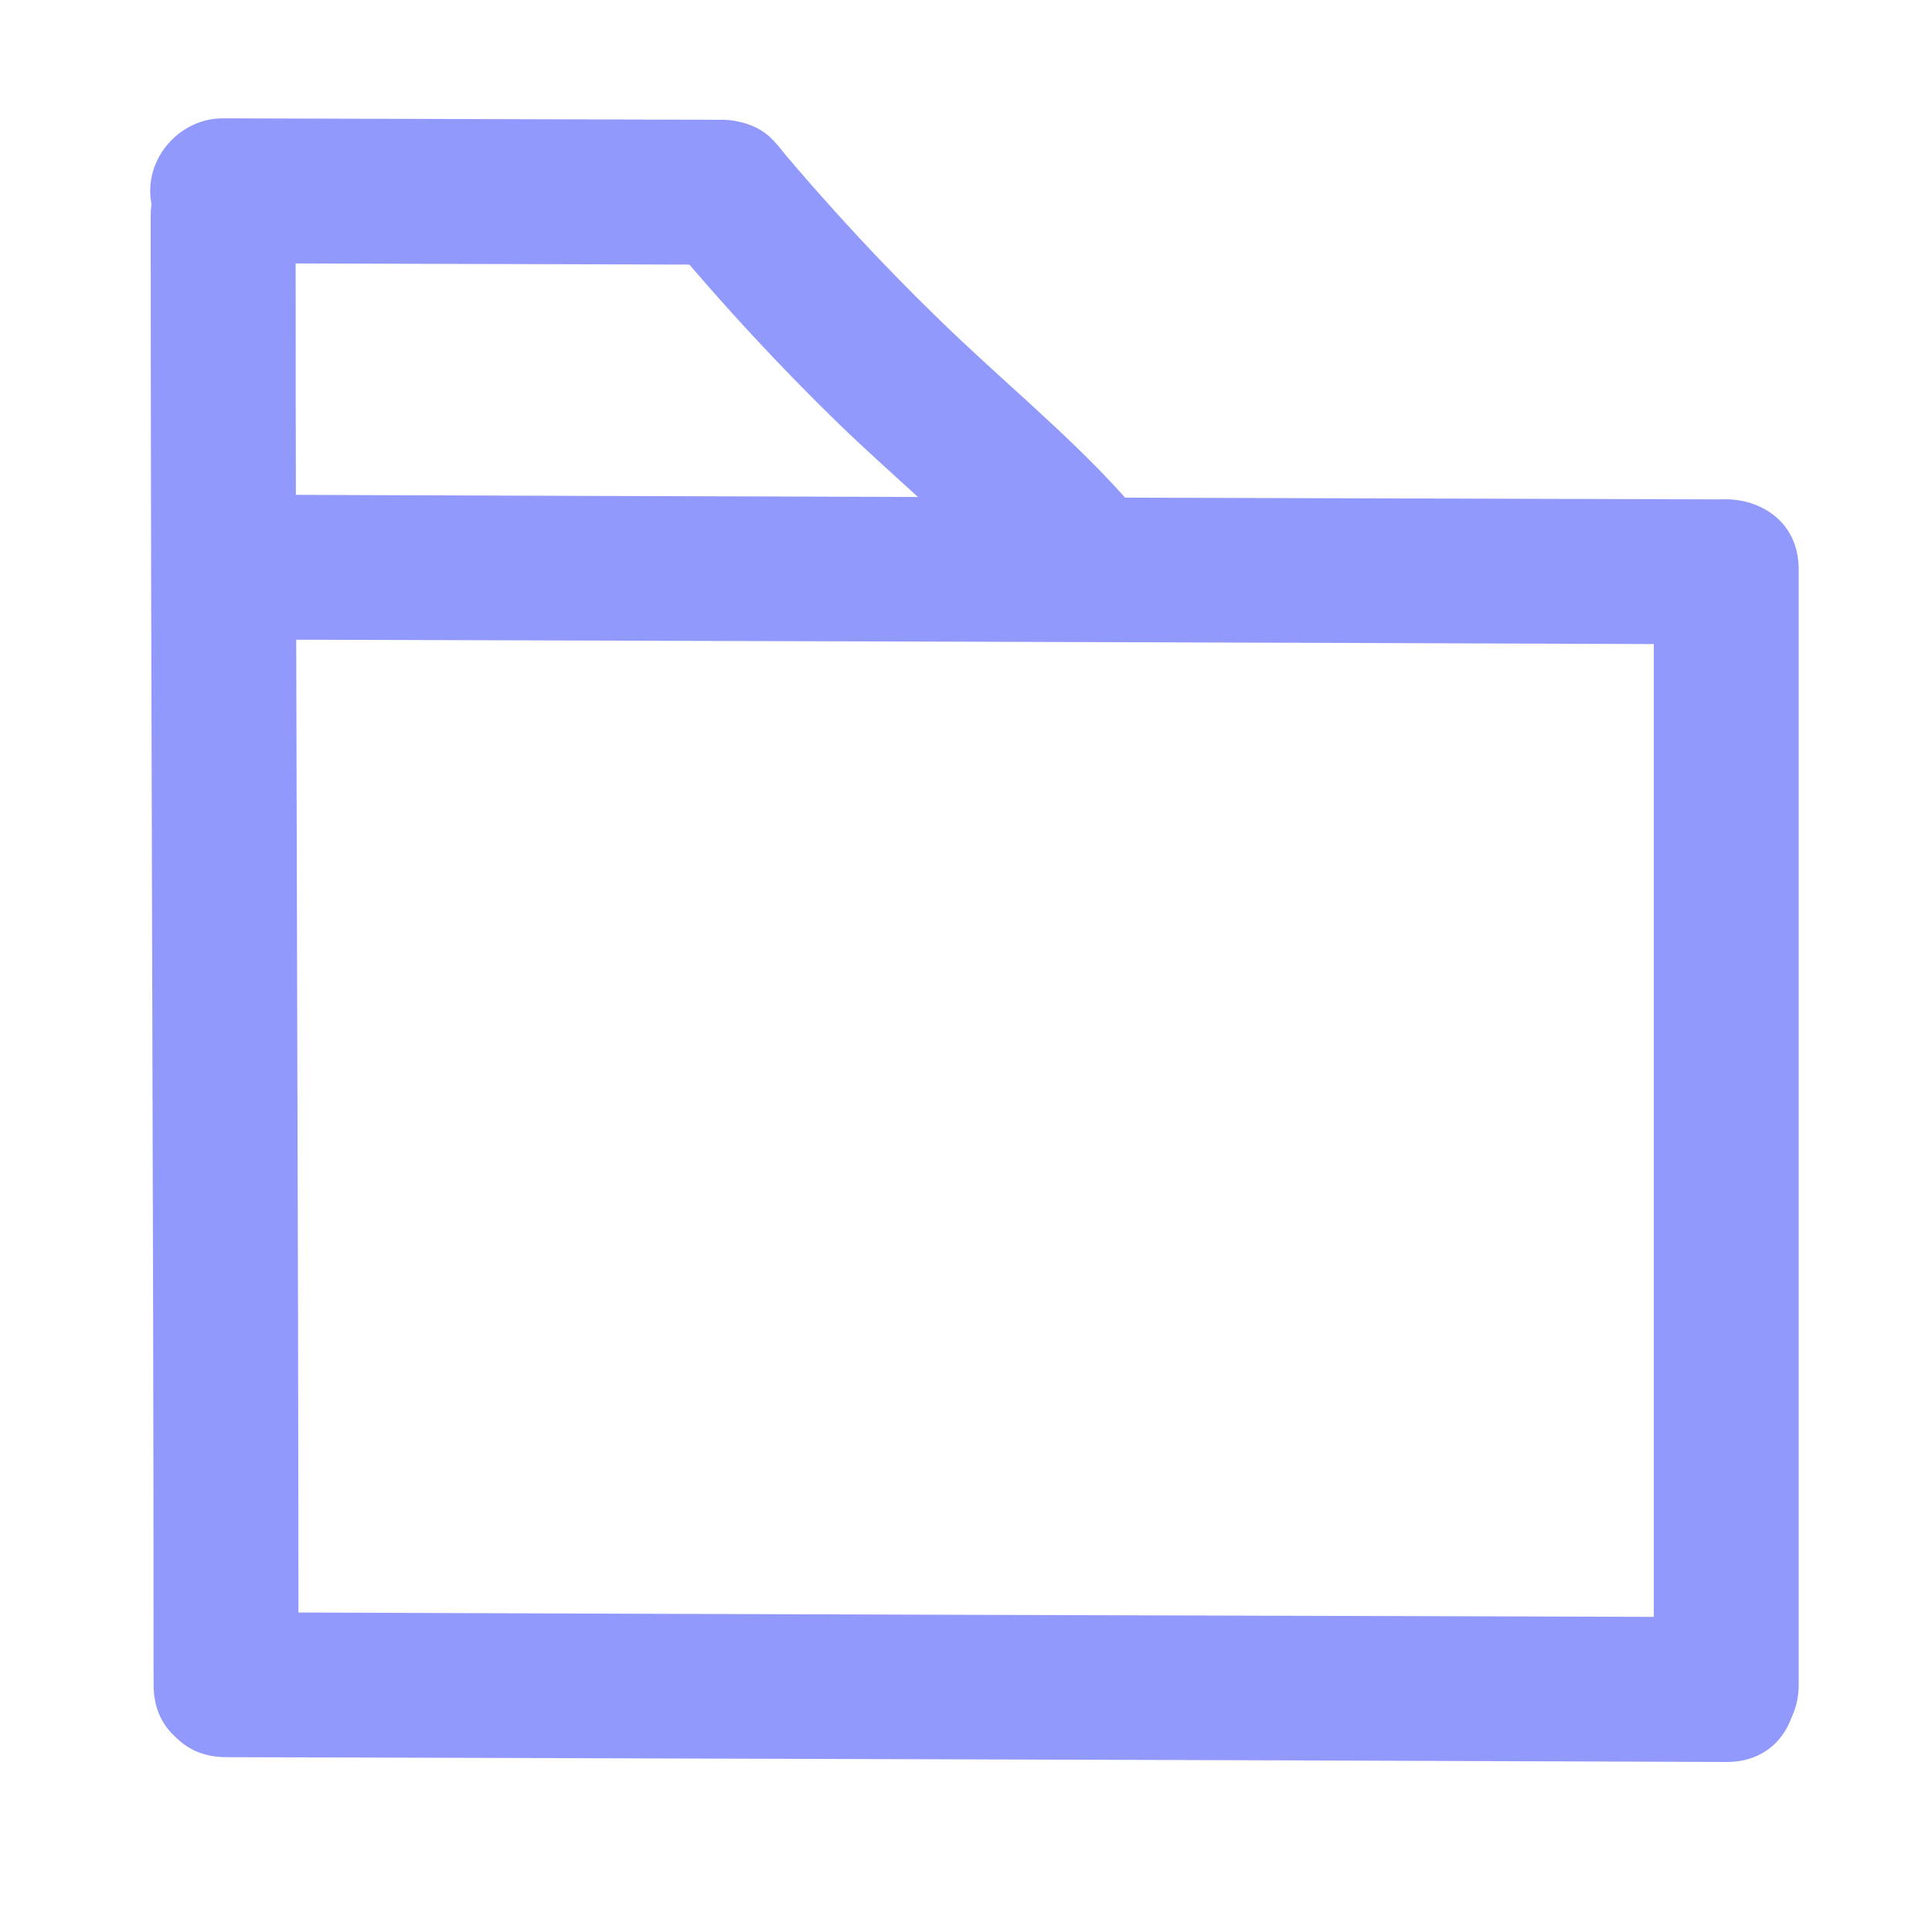 <?xml version="1.0" encoding="utf-8"?>
<!-- Generator: Adobe Illustrator 24.1.0, SVG Export Plug-In . SVG Version: 6.00 Build 0)  -->
<svg version="1.1" xmlns="http://www.w3.org/2000/svg" xmlns:xlink="http://www.w3.org/1999/xlink" x="0px" y="0px"
	 viewBox="0 0 40 40" style="enable-background:new 0 0 40 40;" xml:space="preserve">
<style type="text/css">
	.st0{fill:#9199FC;}
	.st1{display:none;}
</style>
<g id="Layer_1">
	<g>
		<g>
			<path class="st0" d="M13.91,5.05c1.08,1.29,2.22,2.52,3.43,3.7c1.25,1.21,2.61,2.31,3.77,3.6c0.53,0.58,1.59,0.58,2.12,0
				c0.57-0.62,0.56-1.5,0-2.12c-1.17-1.29-2.53-2.39-3.77-3.6c-1.21-1.17-2.35-2.41-3.43-3.7c-0.51-0.6-1.61-0.56-2.12,0
				C13.32,3.57,13.37,4.4,13.91,5.05L13.91,5.05z"/>
		</g>
	</g>
	<g>
		<g>
			<path class="st0" d="M3.12,4.47c0,10.14,0.06,20.28,0.06,30.42c0,1.93,3,1.93,3,0c0-10.14-0.06-20.28-0.06-30.42
				C6.12,2.54,3.12,2.53,3.12,4.47L3.12,4.47z"/>
		</g>
	</g>
	<g>
		<g>
			<path class="st0" d="M35.74,33.48c-10.36-0.03-20.71-0.06-31.07-0.1c-1.93-0.01-1.93,2.99,0,3c10.36,0.03,20.71,0.06,31.07,0.1
				C37.67,36.49,37.68,33.49,35.74,33.48L35.74,33.48z"/>
		</g>
	</g>
	<g>
		<g>
			<path class="st0" d="M34.24,11.79c0,7.7,0,15.4,0,23.09c0,1.93,3,1.93,3,0c0-7.7,0-15.4,0-23.09
				C37.24,9.86,34.24,9.86,34.24,11.79L34.24,11.79z"/>
		</g>
	</g>
	<g>
		<g>
			<path class="st0" d="M35.74,10.34c-10.36-0.03-20.71-0.06-31.07-0.1c-1.93-0.01-1.93,2.99,0,3c10.36,0.03,20.71,0.06,31.07,0.1
				C37.67,13.35,37.68,10.35,35.74,10.34L35.74,10.34z"/>
		</g>
	</g>
	<g>
		<g>
			<path class="st0" d="M14.97,2.48c-3.45-0.01-6.9-0.02-10.36-0.03c-0.81,0-1.5,0.69-1.5,1.5c0,0.82,0.69,1.5,1.5,1.5
				c3.45,0.01,6.9,0.02,10.36,0.03c0.81,0,1.5-0.69,1.5-1.5C16.47,3.17,15.79,2.49,14.97,2.48L14.97,2.48z"/>
		</g>
	</g>
</g>
<g id="Layer_2" class="st1">
</g>
</svg>
